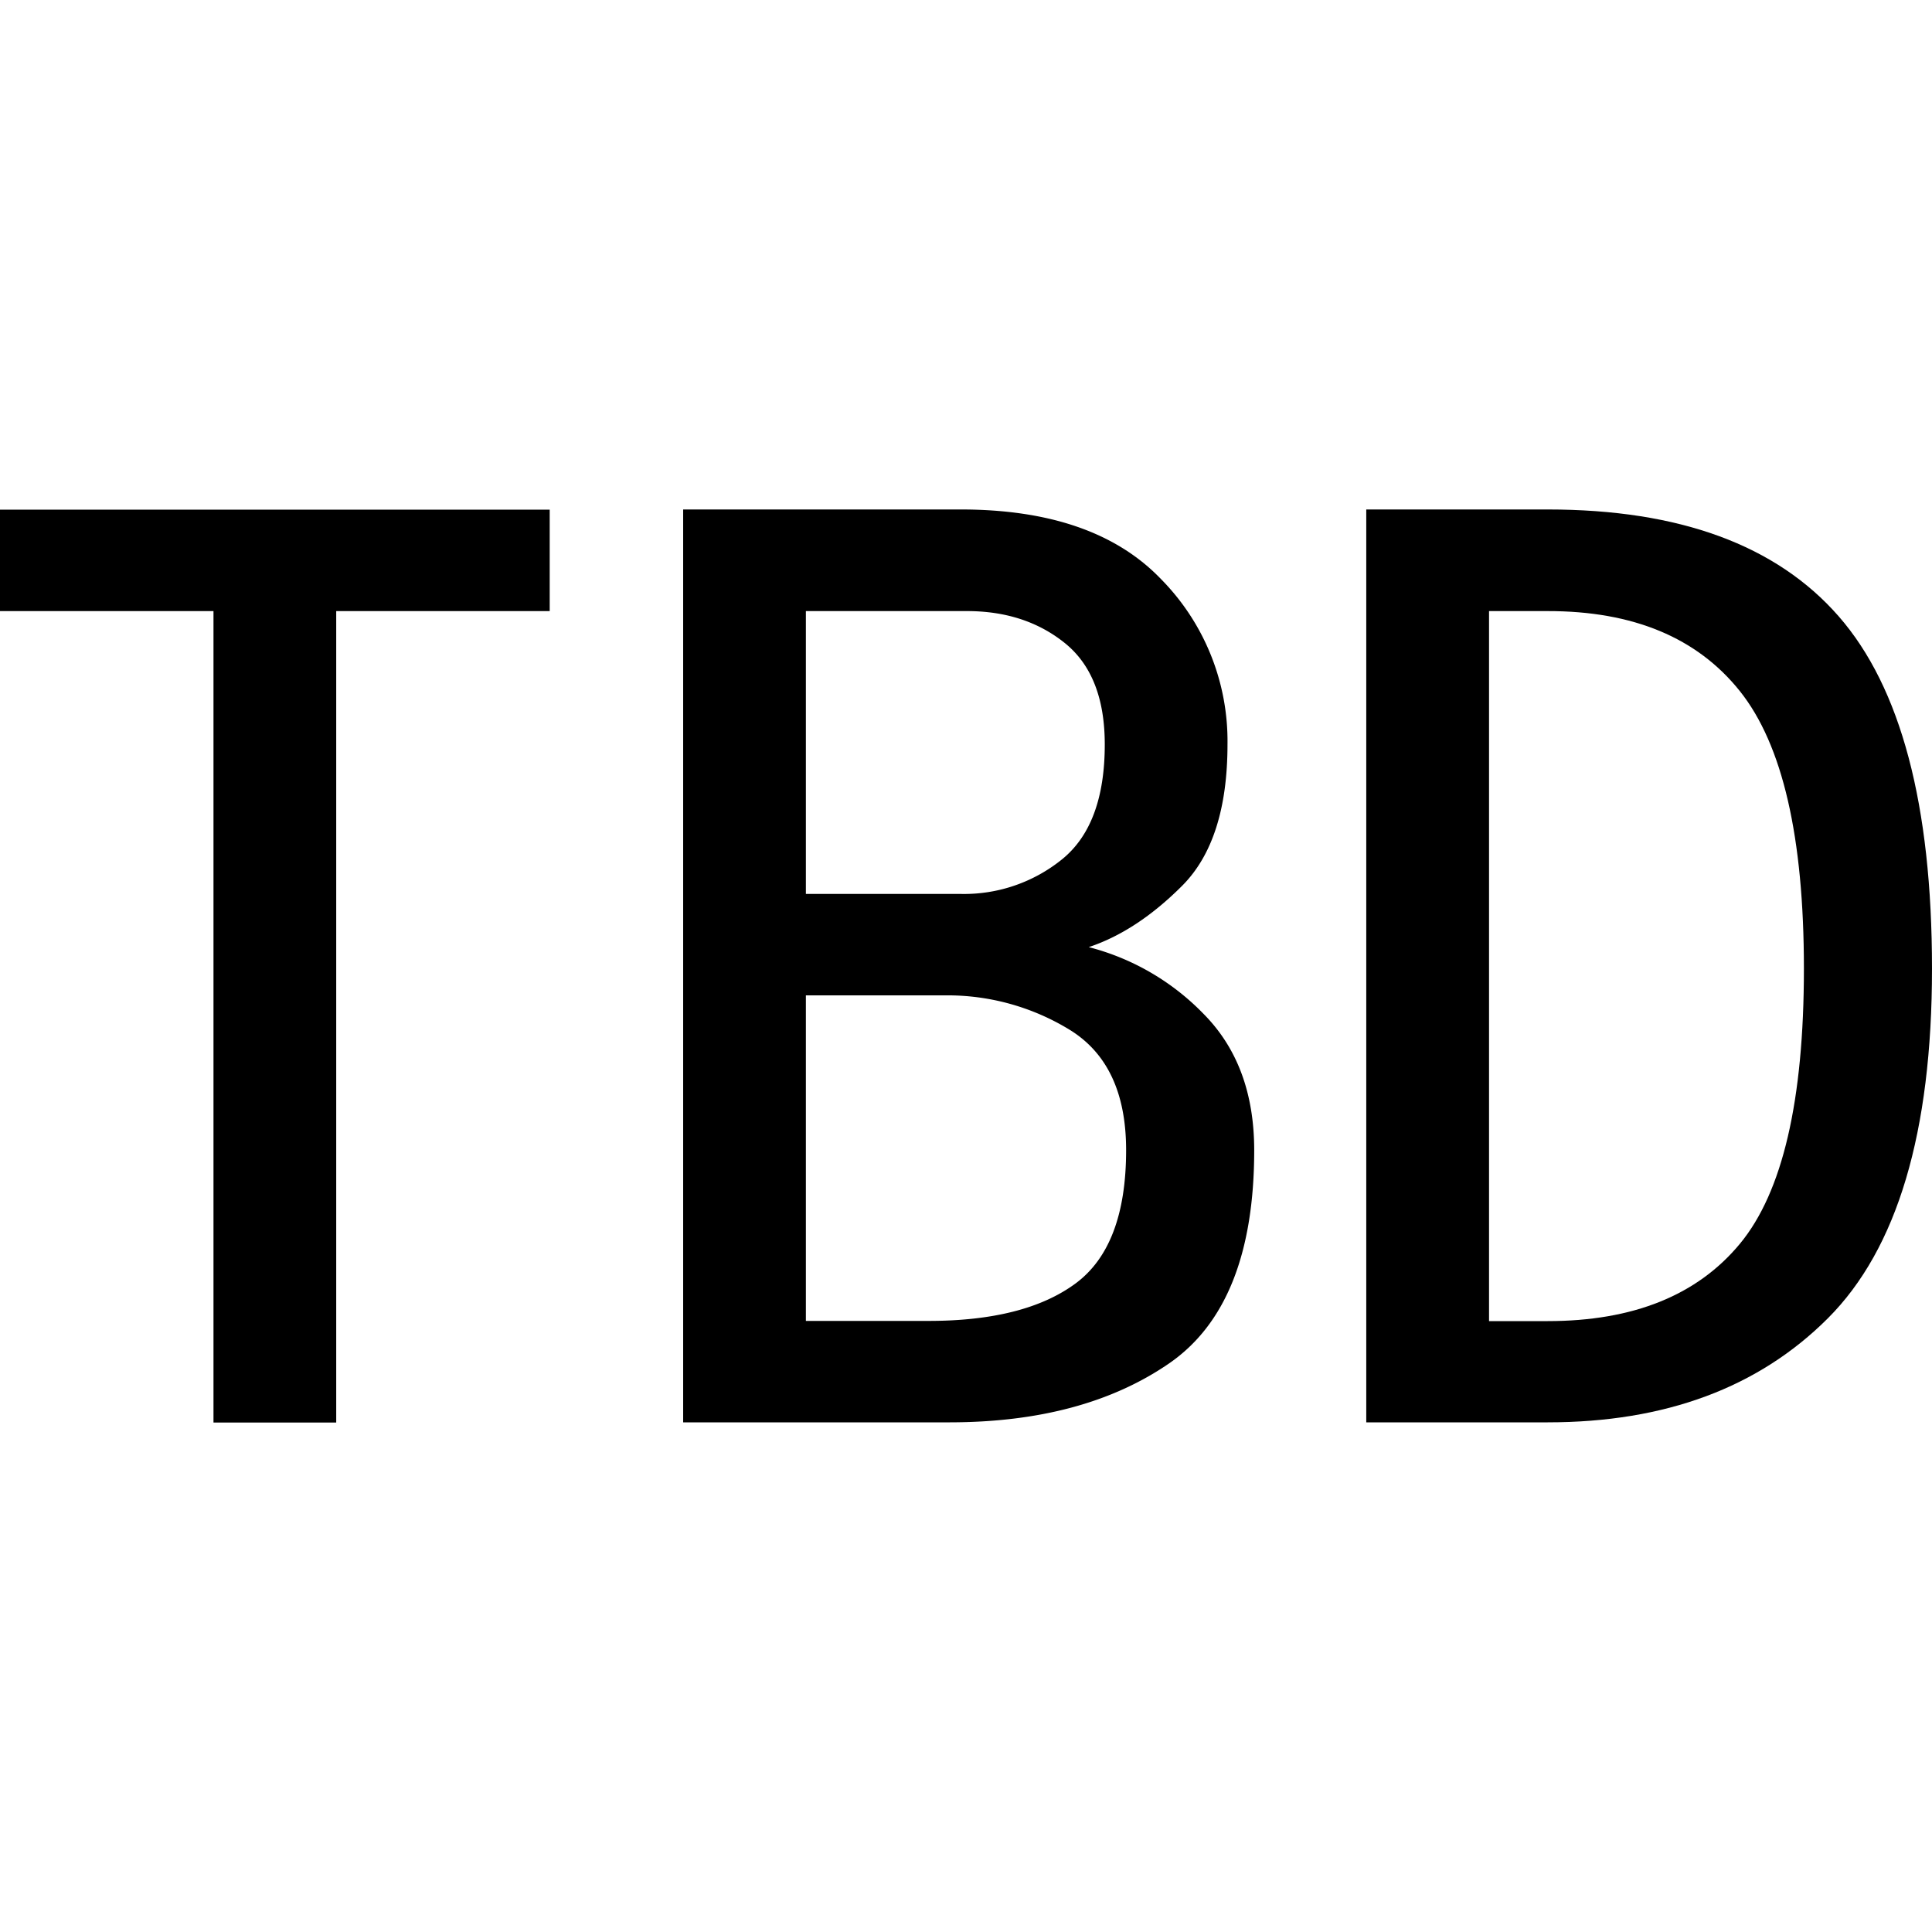 <svg id="图层_1" data-name="图层 1" xmlns="http://www.w3.org/2000/svg" viewBox="0 0 400 400"><path d="M113.81,126.52H69.61v168H44.2v-168H0v-21H113.81Z"/><path d="M259.67,238.12q0,32.07-17.68,44.2t-45.3,12.16H141.44v-189H198.9q27.6,0,41.43,14.37a47.74,47.74,0,0,1,13.81,34.25q0,19.89-9.39,29.29t-19.34,12.7a50.75,50.75,0,0,1,23.76,13.81Q259.66,220.46,259.67,238.12Zm-30.94-84q0-14.34-8.29-21T200,126.52H166.85v58.56H198.9a32.24,32.24,0,0,0,21-7.18Q228.73,170.73,228.73,154.14Zm4.42,84q0-17.66-11.6-24.86a48.45,48.45,0,0,0-26-7.18H166.85v67.4h25.42q19.88,0,30.38-7.73T233.15,238.12Z"/><path d="M400,200.55q0,50.83-21.55,72.38t-58,21.55H282.87v-189h37.57q40.88,0,60.22,22.1T400,200.55Zm-26.52,0q0-40.86-13.26-57.46t-39.78-16.57H308.29v147h12.15q26.52,0,39.78-16T373.48,200.55Z"/></svg>